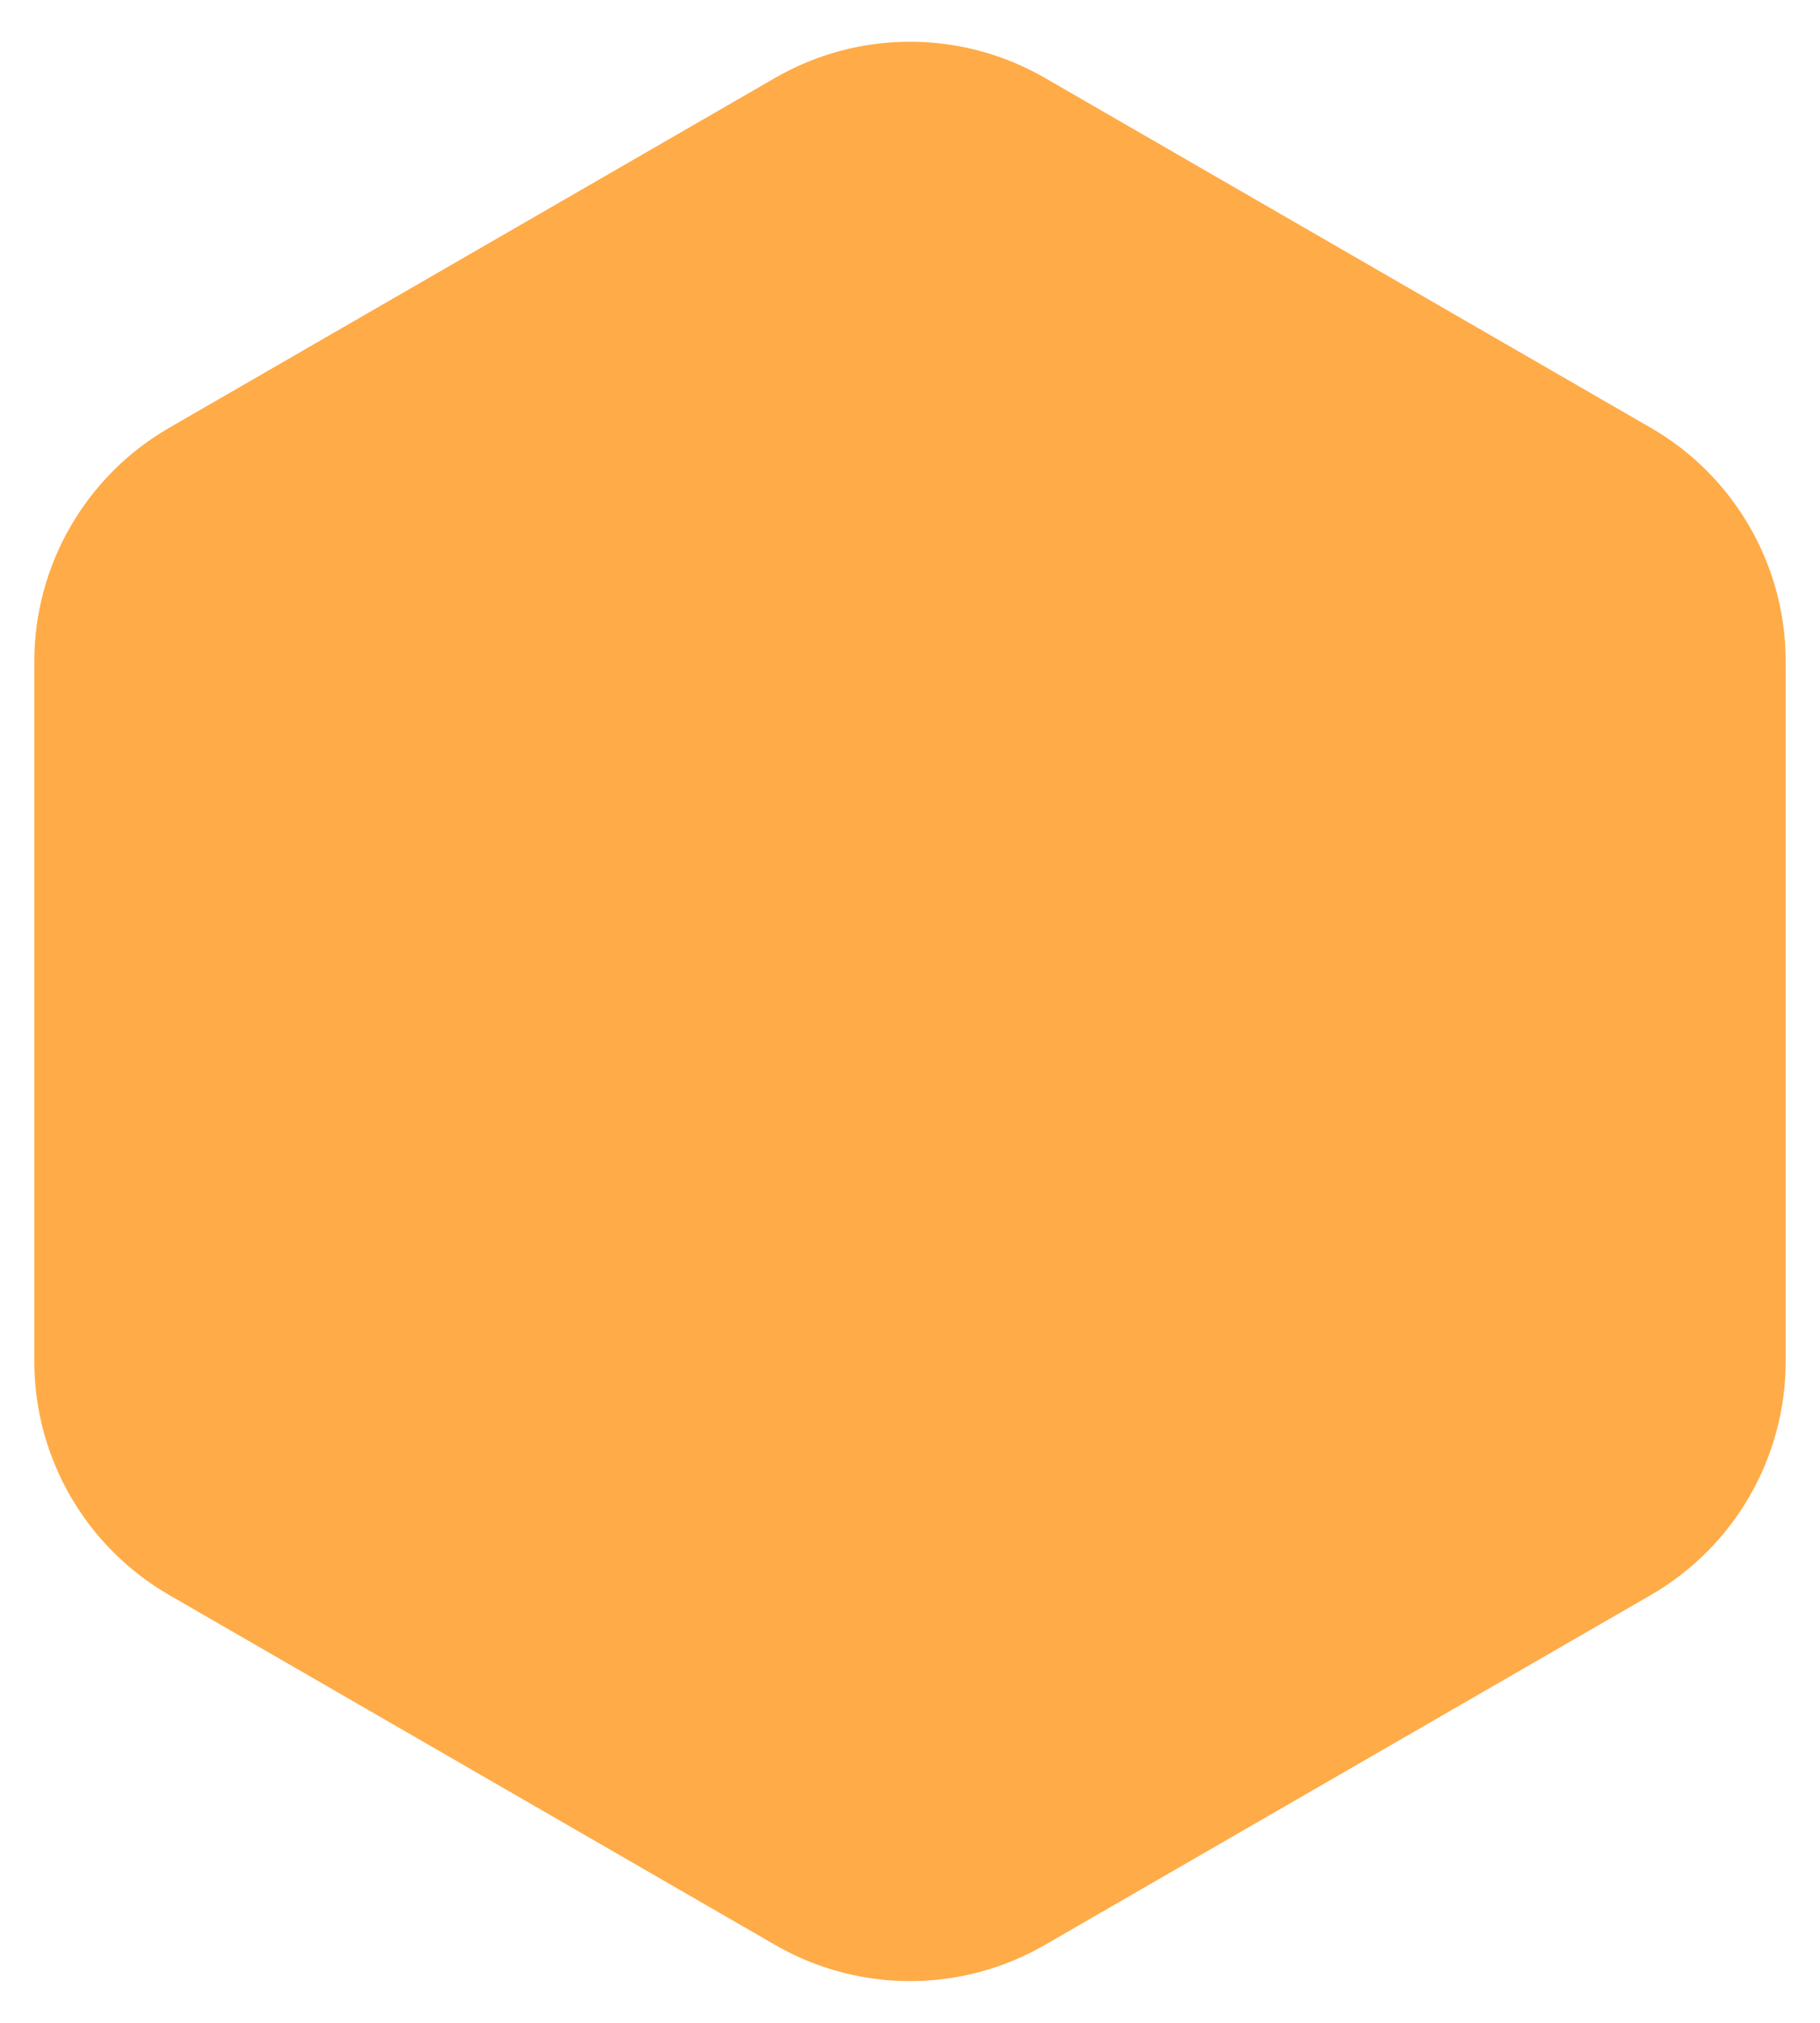 <svg width="36" height="40" viewBox="0 0 36 40" fill="none" xmlns="http://www.w3.org/2000/svg">
<path d="M15.333 1.54C16.983 0.587 19.017 0.587 20.667 1.54L32.654 8.46C34.304 9.413 35.321 11.174 35.321 13.079V26.921C35.321 28.826 34.304 30.587 32.654 31.54L20.667 38.46C19.017 39.413 16.983 39.413 15.333 38.46L3.346 31.54C1.696 30.587 0.679 28.826 0.679 26.921V13.079C0.679 11.174 1.696 9.413 3.346 8.46L15.333 1.54Z" fill="#FFAB47"/>
</svg>
